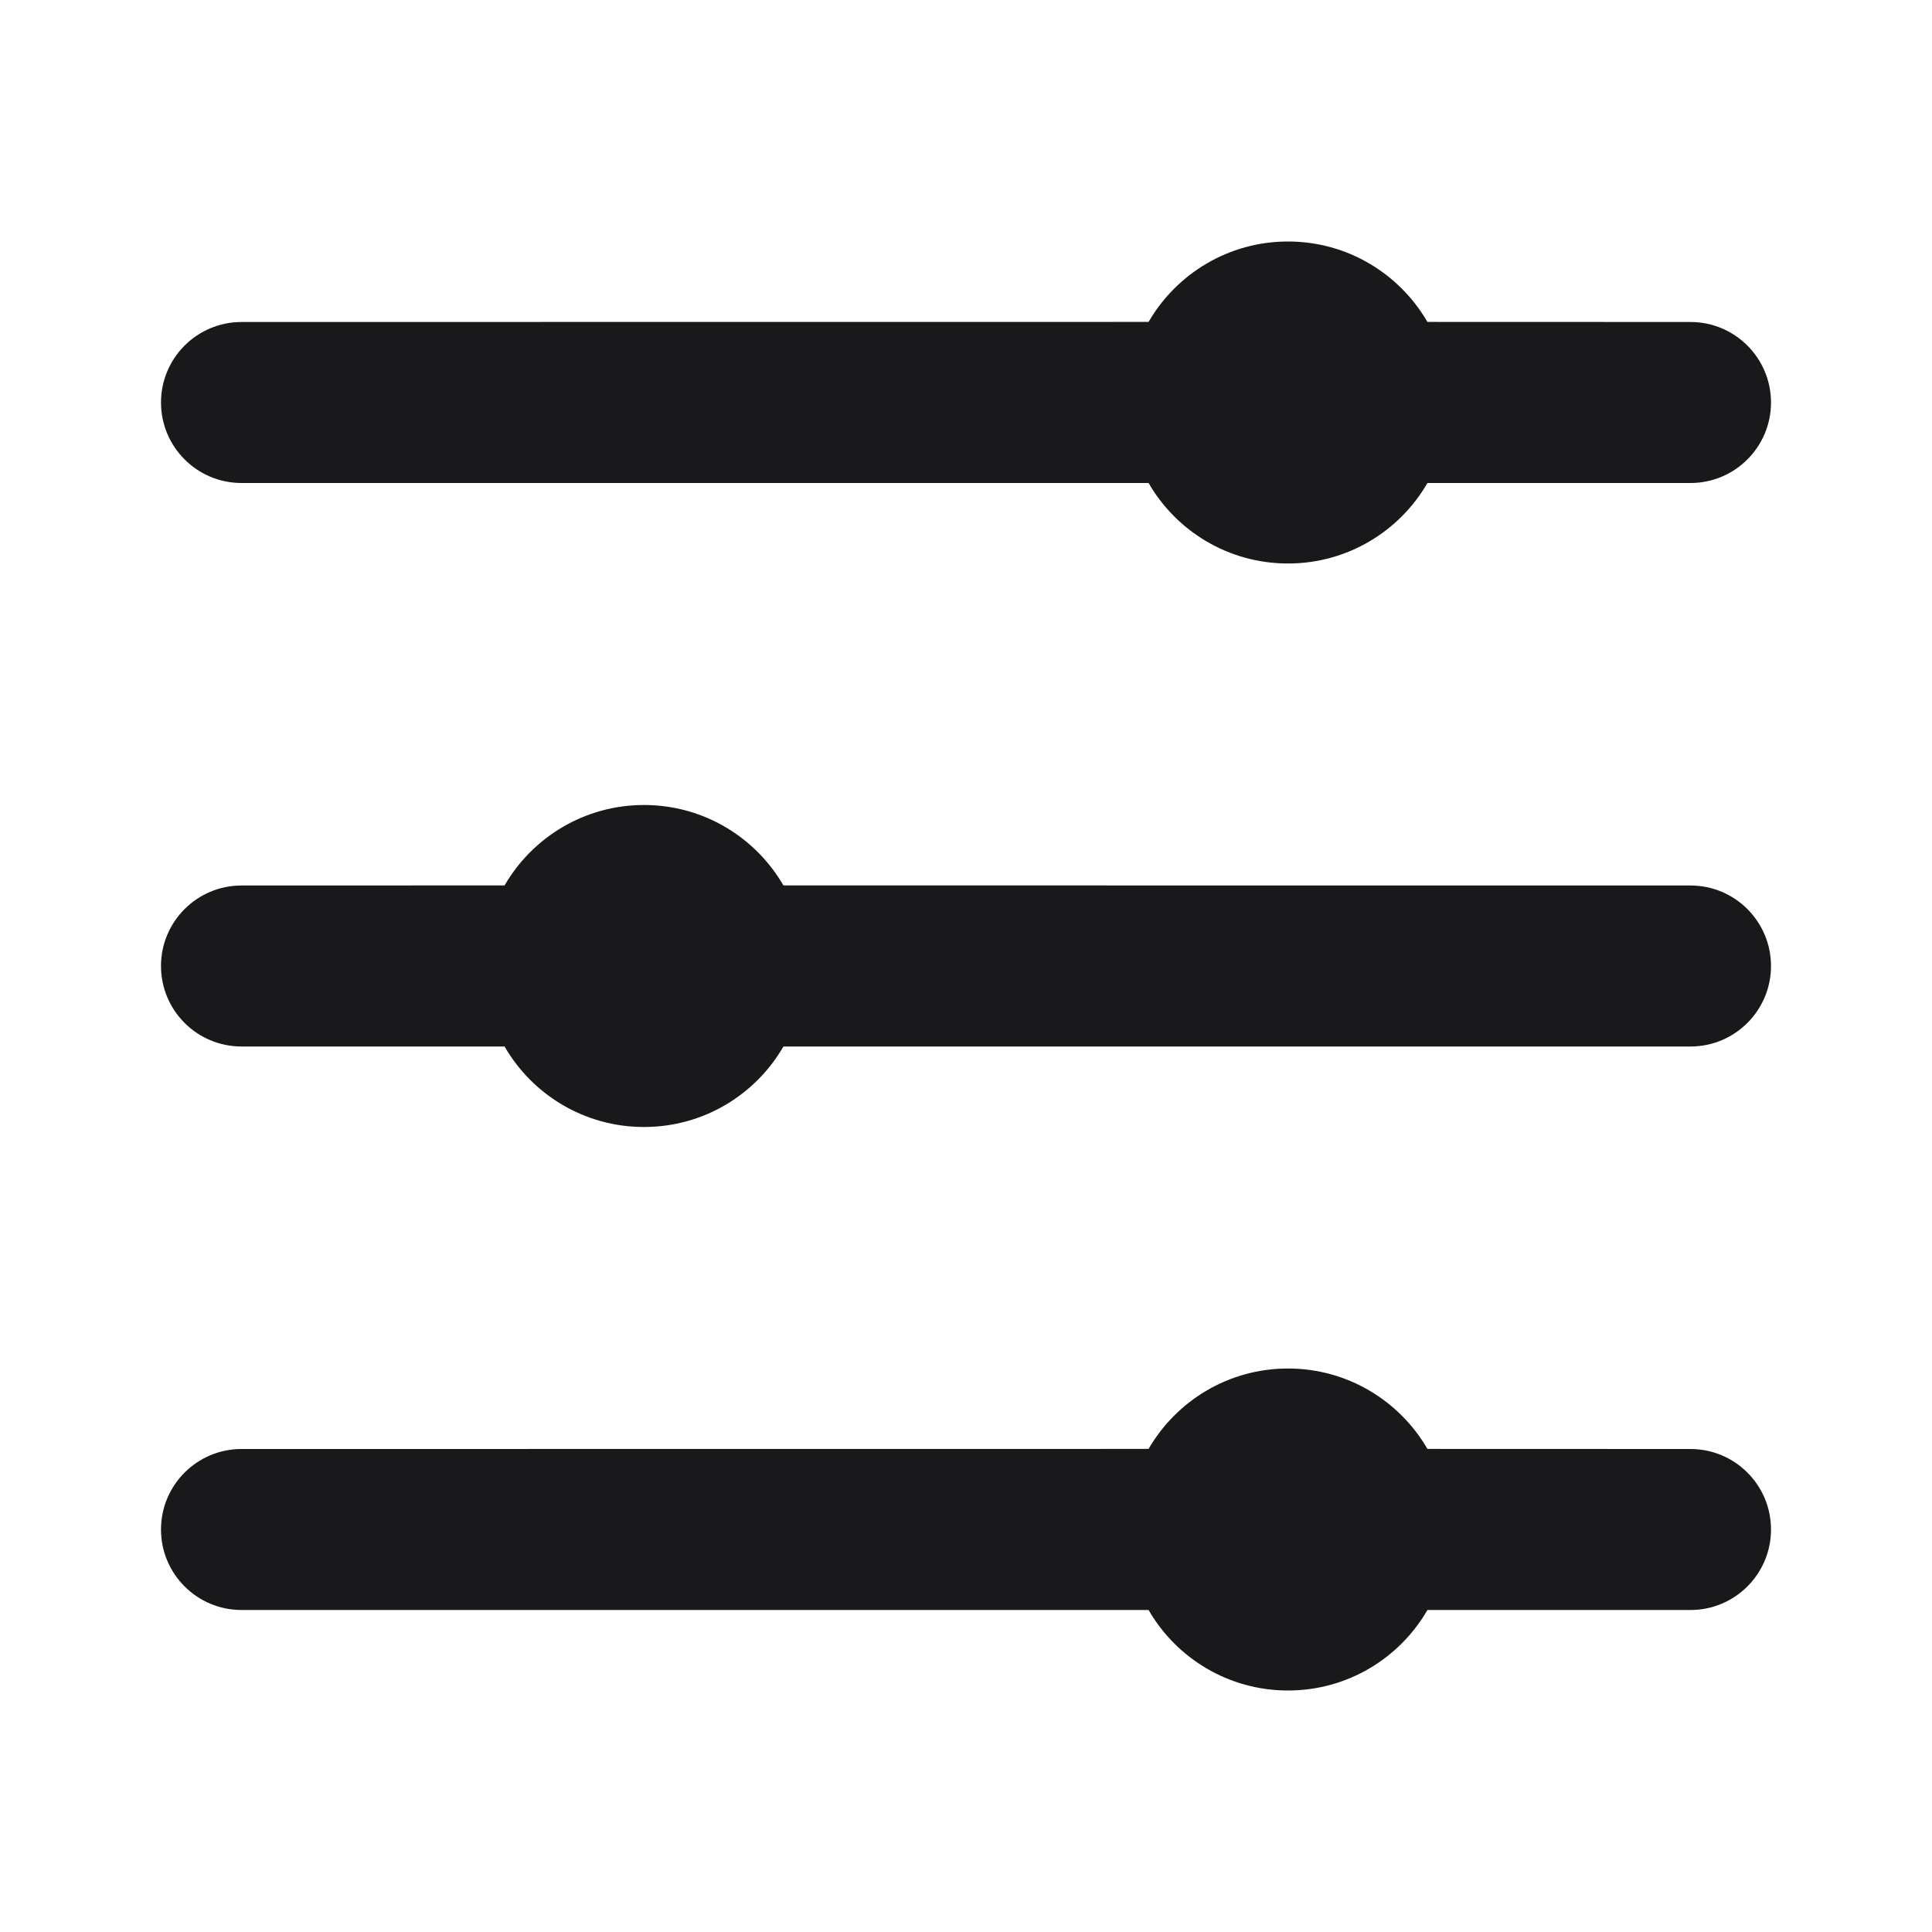 <svg width="24" height="24" viewBox="0 0 24 24" fill="none" xmlns="http://www.w3.org/2000/svg">
<path d="M16 17C16.74 17 17.386 17.402 17.732 17.999L21 18C21.552 18 22 18.448 22 19C22 19.552 21.552 20 21 20L17.732 20C17.387 20.598 16.74 21 16 21C15.26 21 14.613 20.598 14.268 20L3 20C2.448 20 2 19.552 2 19C2 18.448 2.448 18 3 18L14.268 17.999C14.614 17.402 15.26 17 16 17ZM8 10C8.74 10 9.386 10.402 9.732 10.999L21 11C21.552 11 22 11.448 22 12C22 12.552 21.552 13 21 13L9.732 13C9.387 13.598 8.74 14 8 14C7.26 14 6.613 13.598 6.268 13L3 13C2.448 13 2 12.552 2 12C2 11.448 2.448 11 3 11L6.268 10.999C6.614 10.402 7.26 10 8 10ZM16 3C16.74 3 17.386 3.402 17.732 3.999L21 4C21.552 4 22 4.448 22 5C22 5.552 21.552 6 21 6L17.732 6C17.387 6.598 16.74 7 16 7C15.26 7 14.613 6.598 14.268 6L3 6C2.448 6 2 5.552 2 5C2 4.448 2.448 4 3 4L14.268 3.999C14.614 3.402 15.26 3 16 3Z" fill="#19191B"/>
</svg>
